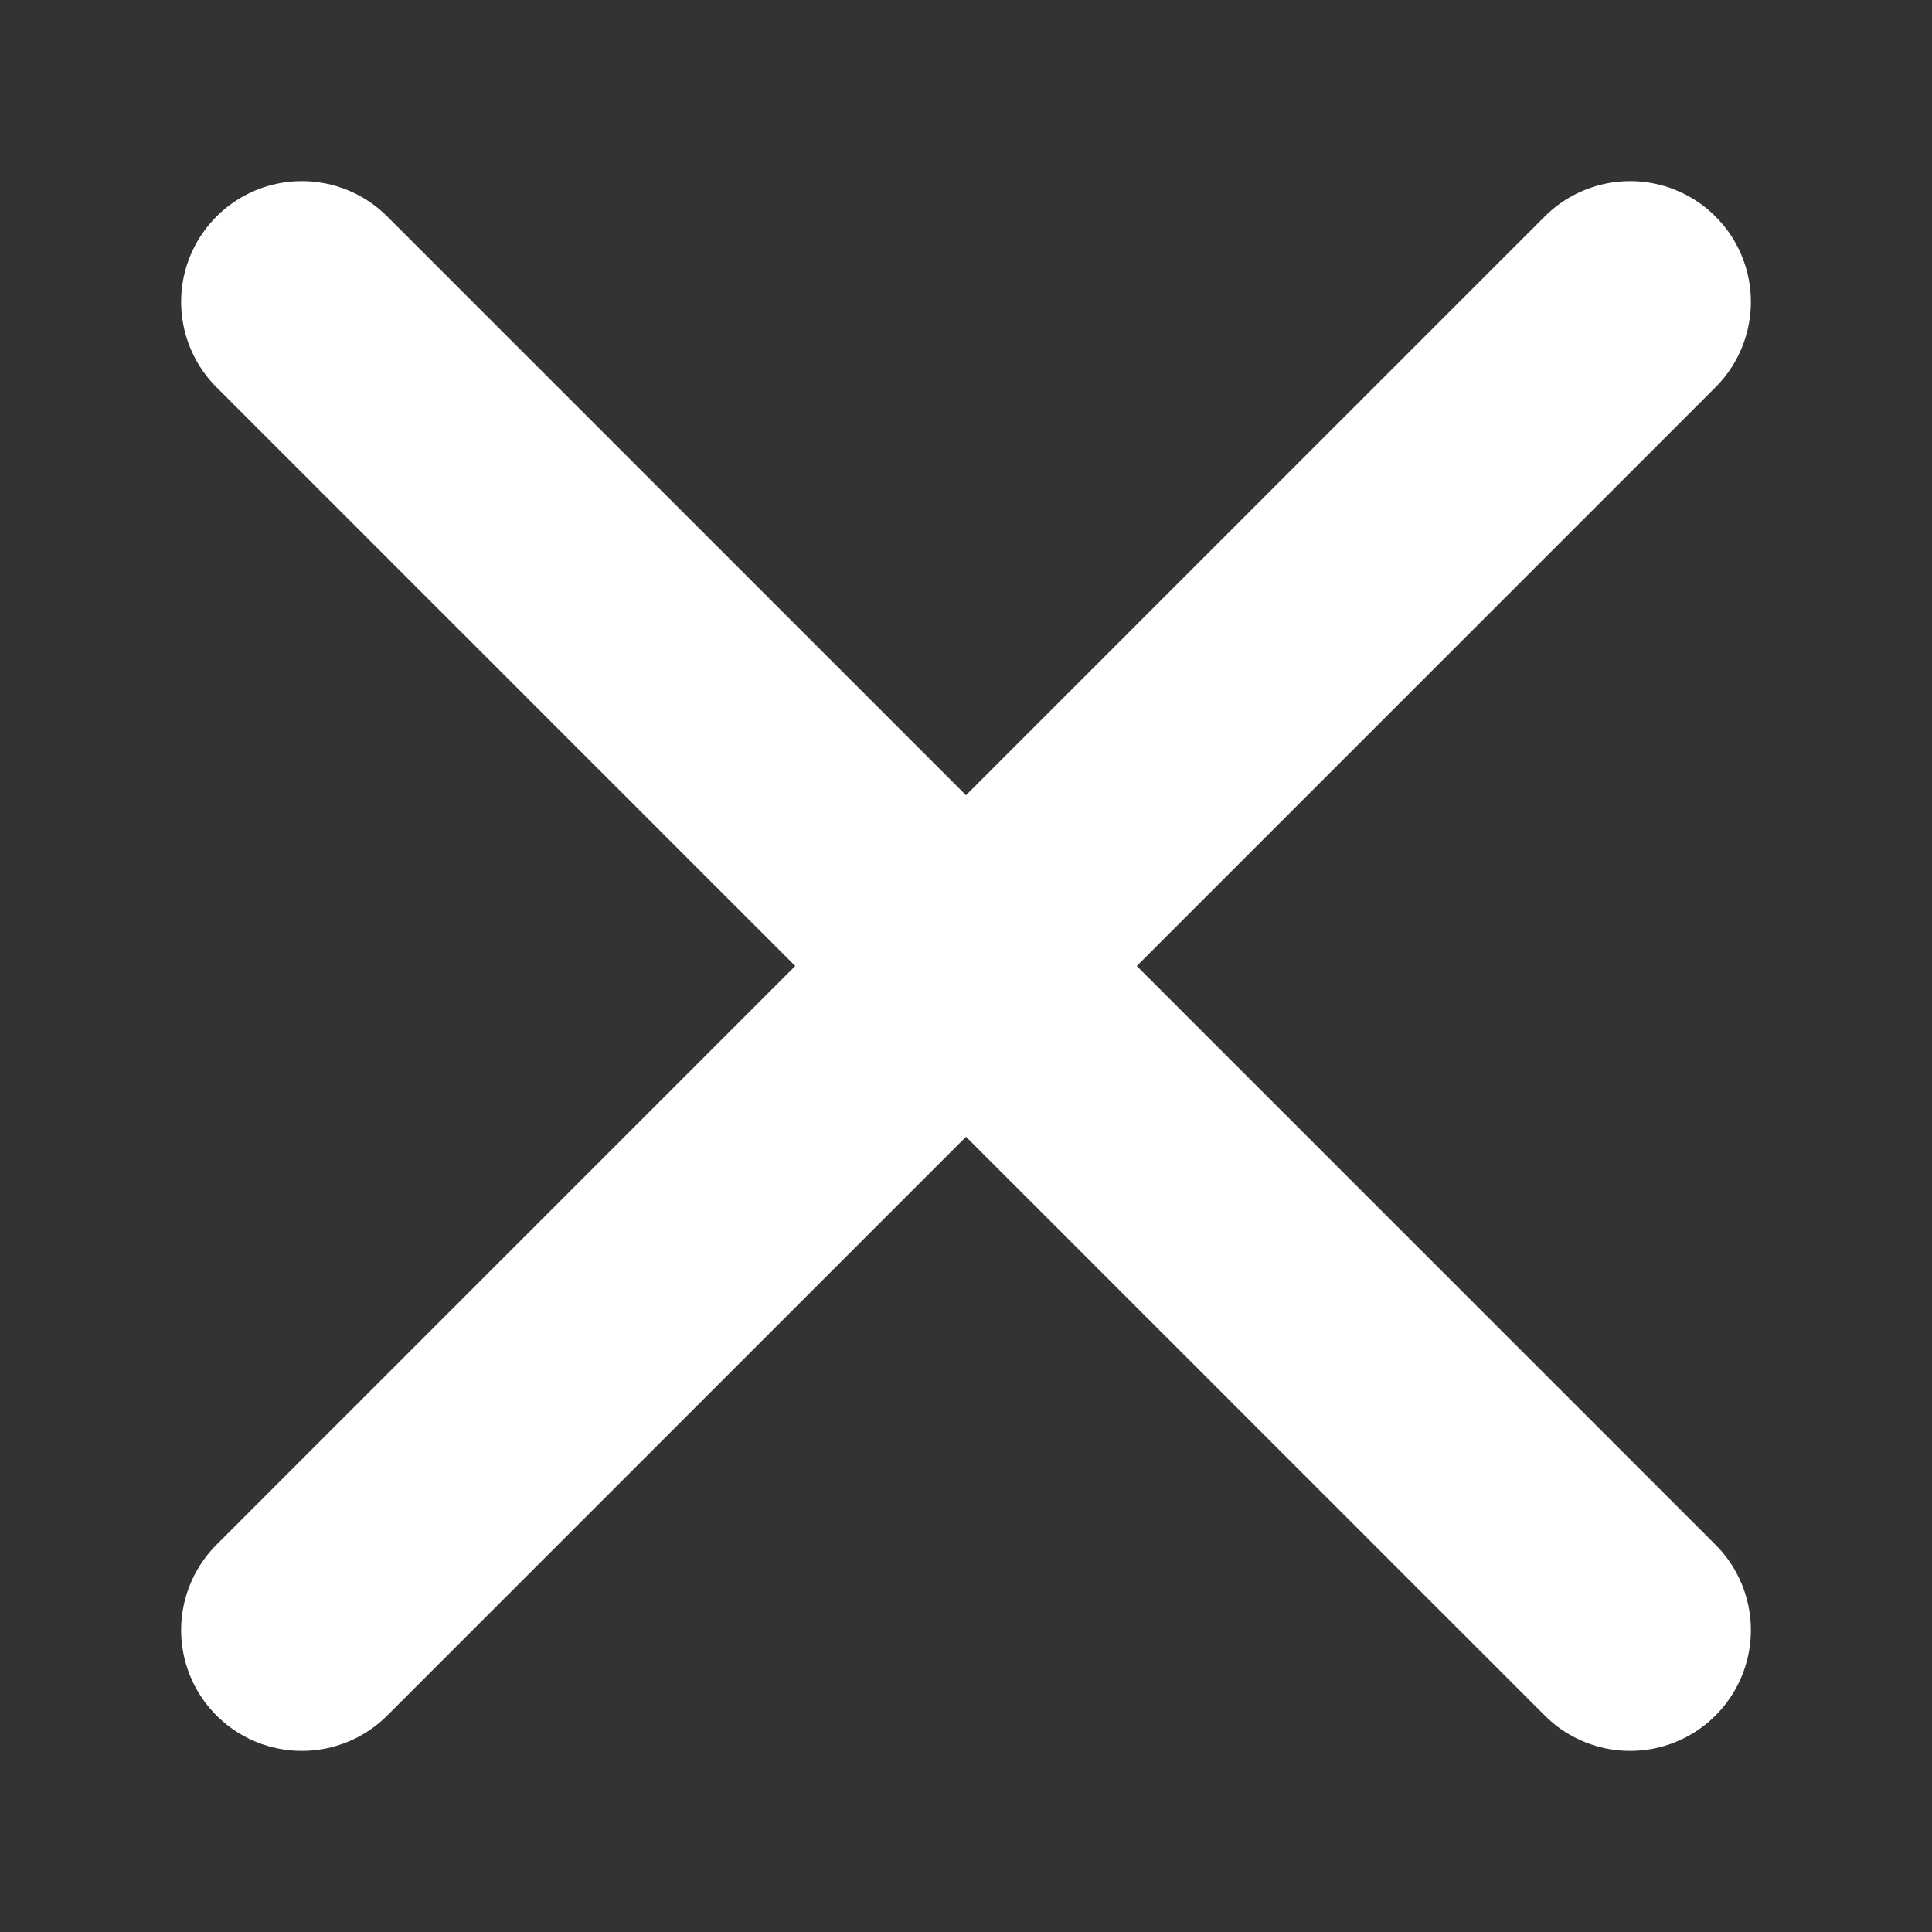 <svg xmlns="http://www.w3.org/2000/svg" width="32" height="32" viewBox="0 0 32 32" fill="none"><rect x="0" y="0" width="32" height="32" fill="#333333" stroke="none"/><path d="M5 5L27 27" stroke="white" stroke-width="4" stroke-linecap="round" stroke-linejoin="round"></path><path d="M5 27L27 5" stroke="white" stroke-width="4" stroke-linecap="round" stroke-linejoin="round"></path></svg>